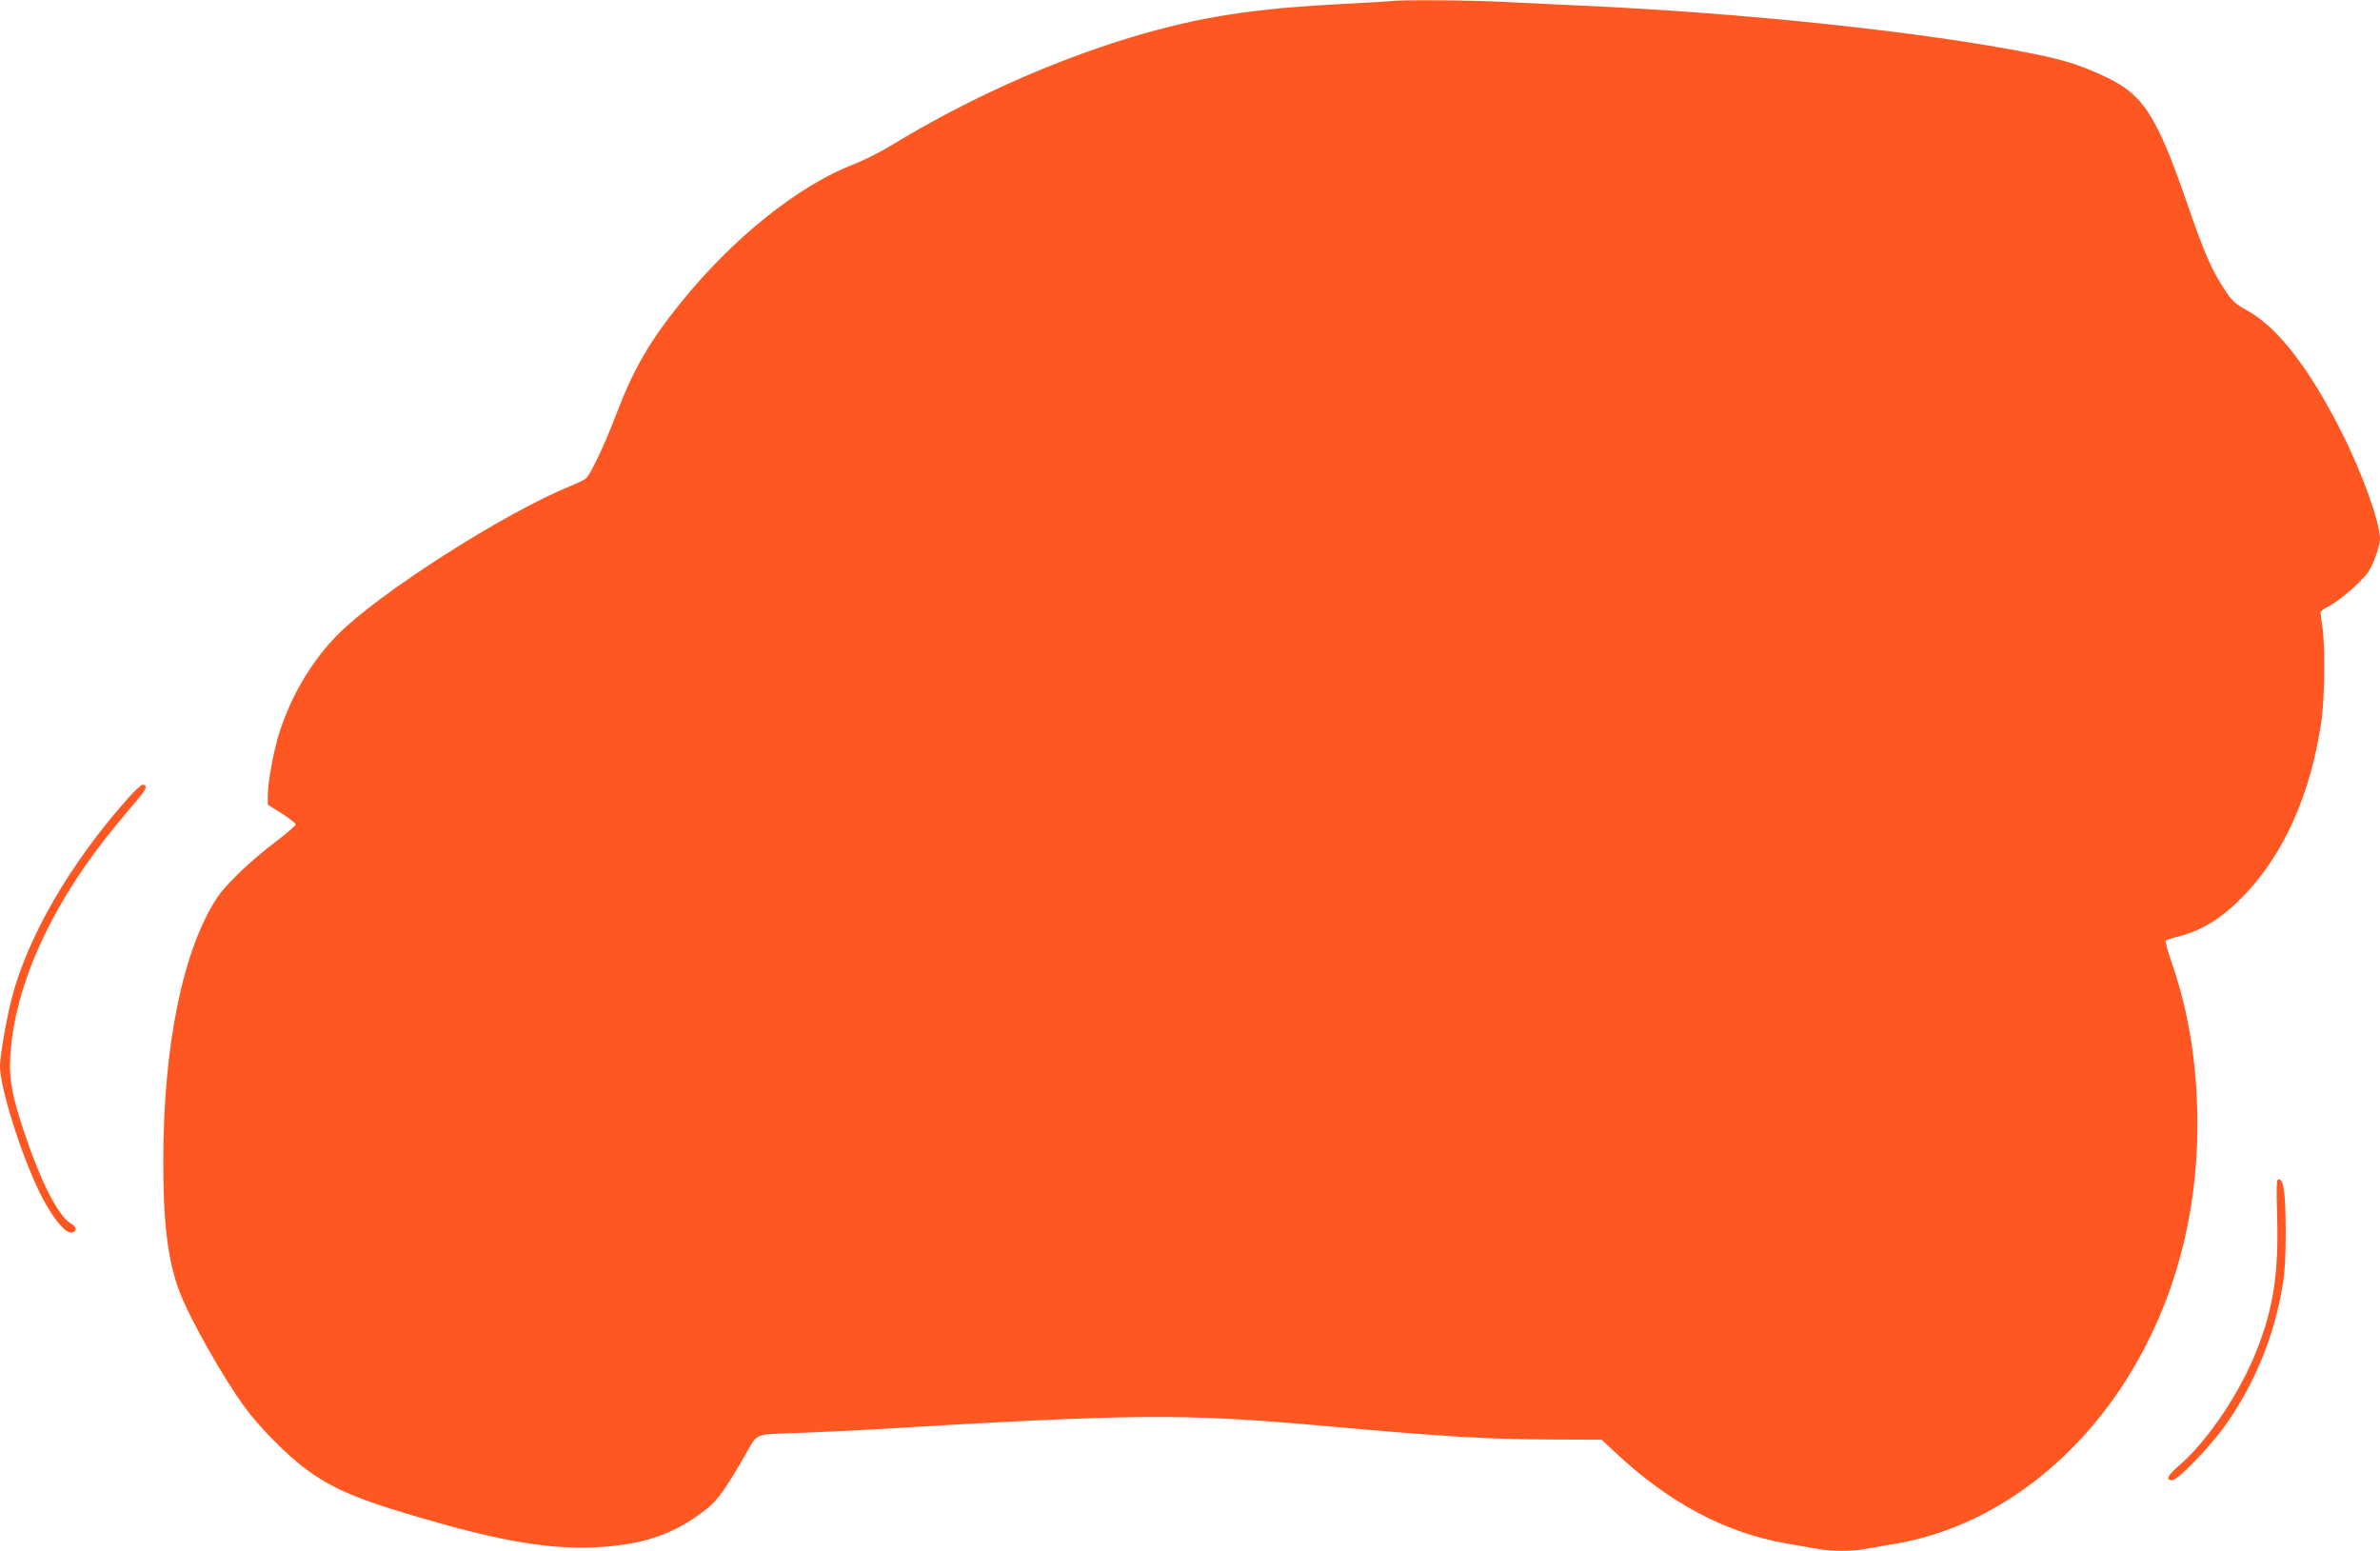 <?xml version="1.0" standalone="no"?>
<!DOCTYPE svg PUBLIC "-//W3C//DTD SVG 20010904//EN"
 "http://www.w3.org/TR/2001/REC-SVG-20010904/DTD/svg10.dtd">
<svg version="1.0" xmlns="http://www.w3.org/2000/svg"
 width="1280pt" height="834pt" viewBox="0 0 1280 834"
 preserveAspectRatio="xMidYMid meet">
<g transform="translate(0,834) scale(0.1,-0.1)"
fill="#ff5722" stroke="none">
<path d="M7480 8334 c-8 -1 -114 -8 -235 -14 -506 -25 -793 -70 -1160 -180
-433 -131 -887 -335 -1290 -581 -61 -37 -153 -83 -205 -103 -298 -115 -652
-399 -933 -749 -164 -204 -248 -349 -337 -580 -65 -172 -144 -339 -169 -360
-9 -7 -47 -26 -86 -42 -356 -145 -1033 -578 -1252 -801 -145 -148 -258 -344
-319 -552 -28 -99 -54 -246 -54 -313 l0 -46 75 -47 c41 -26 75 -53 75 -59 0
-7 -50 -50 -112 -97 -127 -96 -260 -223 -306 -291 -186 -276 -293 -793 -294
-1419 -1 -334 25 -541 87 -705 52 -140 239 -471 352 -623 79 -107 222 -253
323 -328 155 -117 307 -178 735 -298 379 -106 632 -142 869 -124 237 17 398
77 561 207 54 44 102 110 205 291 67 116 44 106 268 114 108 4 269 11 357 16
1491 89 1717 91 2510 20 640 -57 861 -70 1217 -71 l252 -1 76 -71 c287 -269
590 -430 918 -487 64 -11 142 -25 173 -30 71 -13 177 -13 248 0 31 5 109 19
173 30 518 90 998 454 1296 985 225 400 333 862 319 1355 -9 293 -54 546 -141
795 -19 55 -32 103 -28 107 4 3 36 14 71 23 131 34 241 104 361 232 208 221
348 540 404 918 19 125 22 412 6 515 -5 36 -10 70 -10 77 0 6 20 21 43 32 55
27 179 134 213 184 29 43 63 139 64 178 1 89 -97 360 -209 580 -175 345 -343
560 -506 650 -56 30 -80 51 -107 91 -85 127 -116 197 -228 521 -152 434 -224
545 -414 638 -136 65 -222 94 -401 130 -581 117 -1553 220 -2435 259 -135 6
-323 15 -417 20 -159 9 -568 12 -603 4z"/>
<path d="M689 4048 c-313 -352 -542 -747 -628 -1084 -28 -111 -61 -304 -61
-358 0 -114 112 -471 211 -674 64 -132 140 -227 175 -220 30 5 27 32 -5 49
-73 42 -178 257 -273 559 -52 166 -63 252 -49 388 37 377 238 800 570 1200 47
57 103 123 124 148 36 44 40 64 13 64 -7 0 -42 -33 -77 -72z"/>
<path d="M12247 1793 c8 -294 -20 -484 -106 -704 -92 -237 -268 -499 -425
-633 -59 -51 -70 -76 -34 -76 31 0 206 182 288 298 158 225 260 475 306 747
12 71 17 155 17 285 -1 211 -10 283 -35 288 -15 3 -16 -15 -11 -205z"/>
</g>
</svg>
